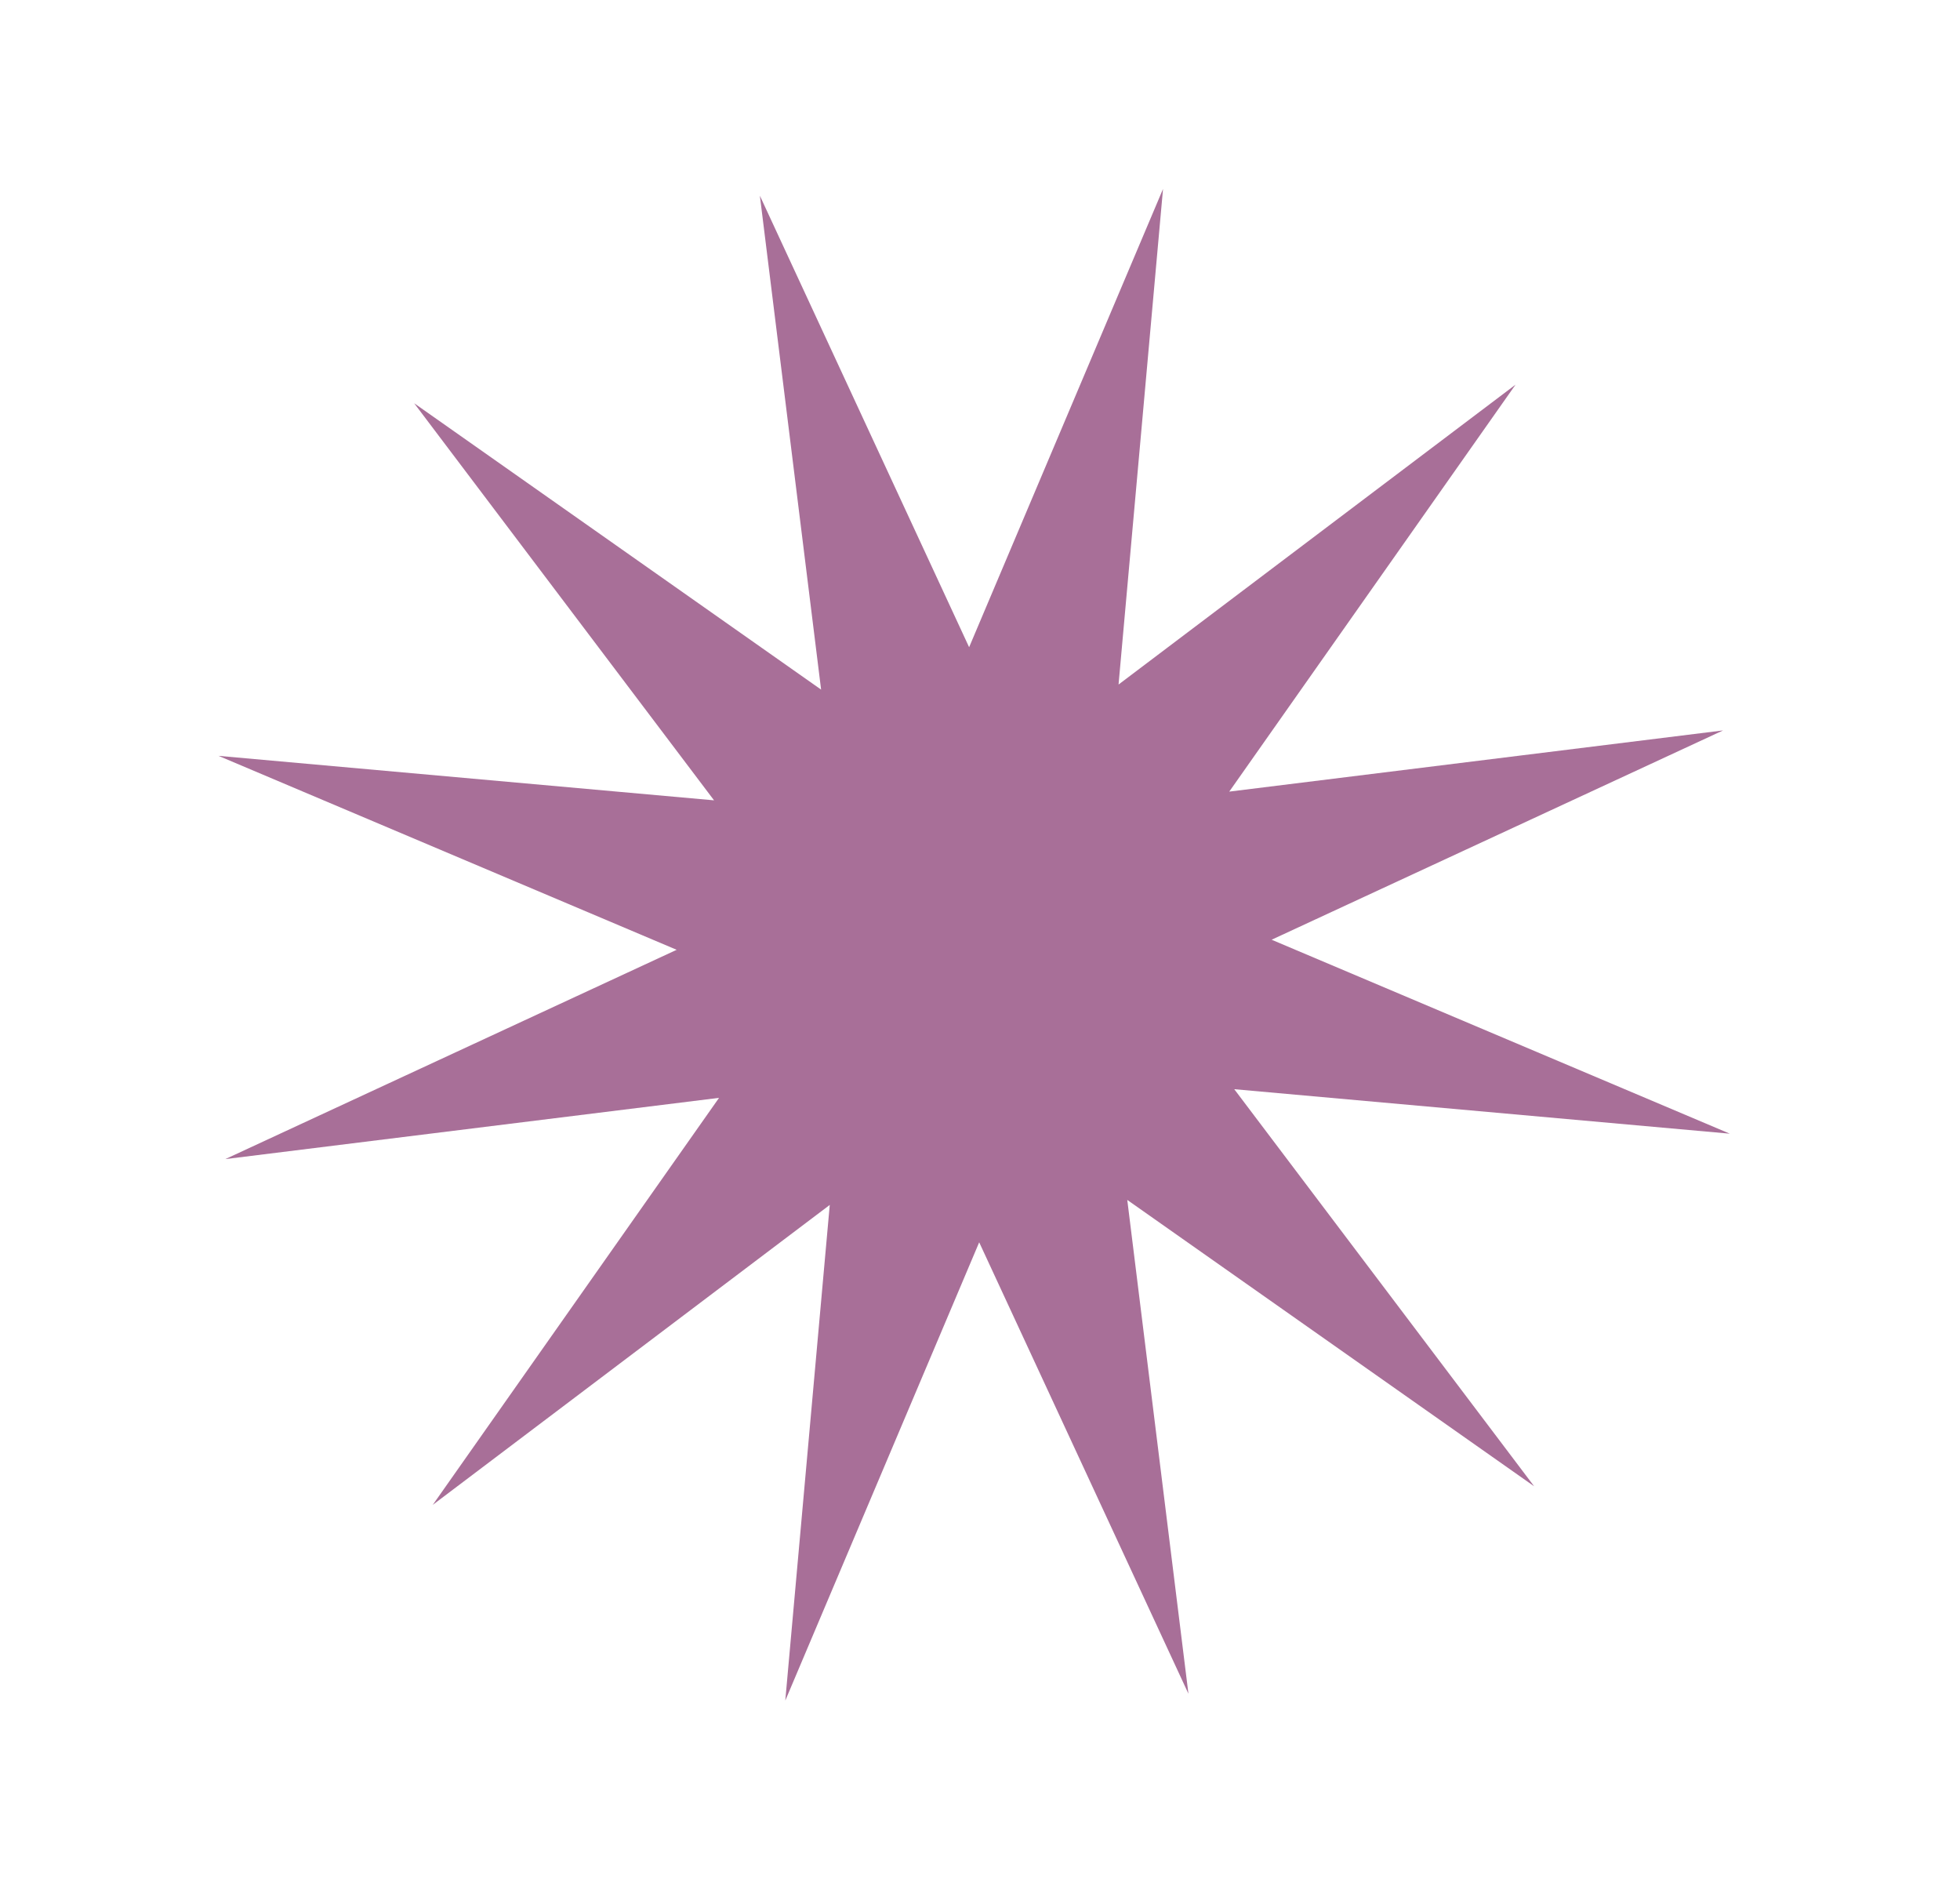 <?xml version="1.0" encoding="UTF-8"?> <svg xmlns="http://www.w3.org/2000/svg" width="29" height="28" viewBox="0 0 29 28" fill="none"> <path d="M25.594 16.77L18.262 16.112L22.699 21.986L16.679 17.75L17.584 25.055L14.488 18.377L11.619 25.156L12.277 17.824L6.403 22.261L10.639 16.24L3.334 17.146L10.012 14.05L3.233 11.181L10.565 11.839L6.128 5.965L12.149 10.201L11.243 2.895L14.339 9.574L17.208 2.795L16.55 10.126L22.424 5.69L18.188 11.71L25.494 10.805L18.815 13.901L25.594 16.77Z" fill="#A86F98"></path> </svg> 